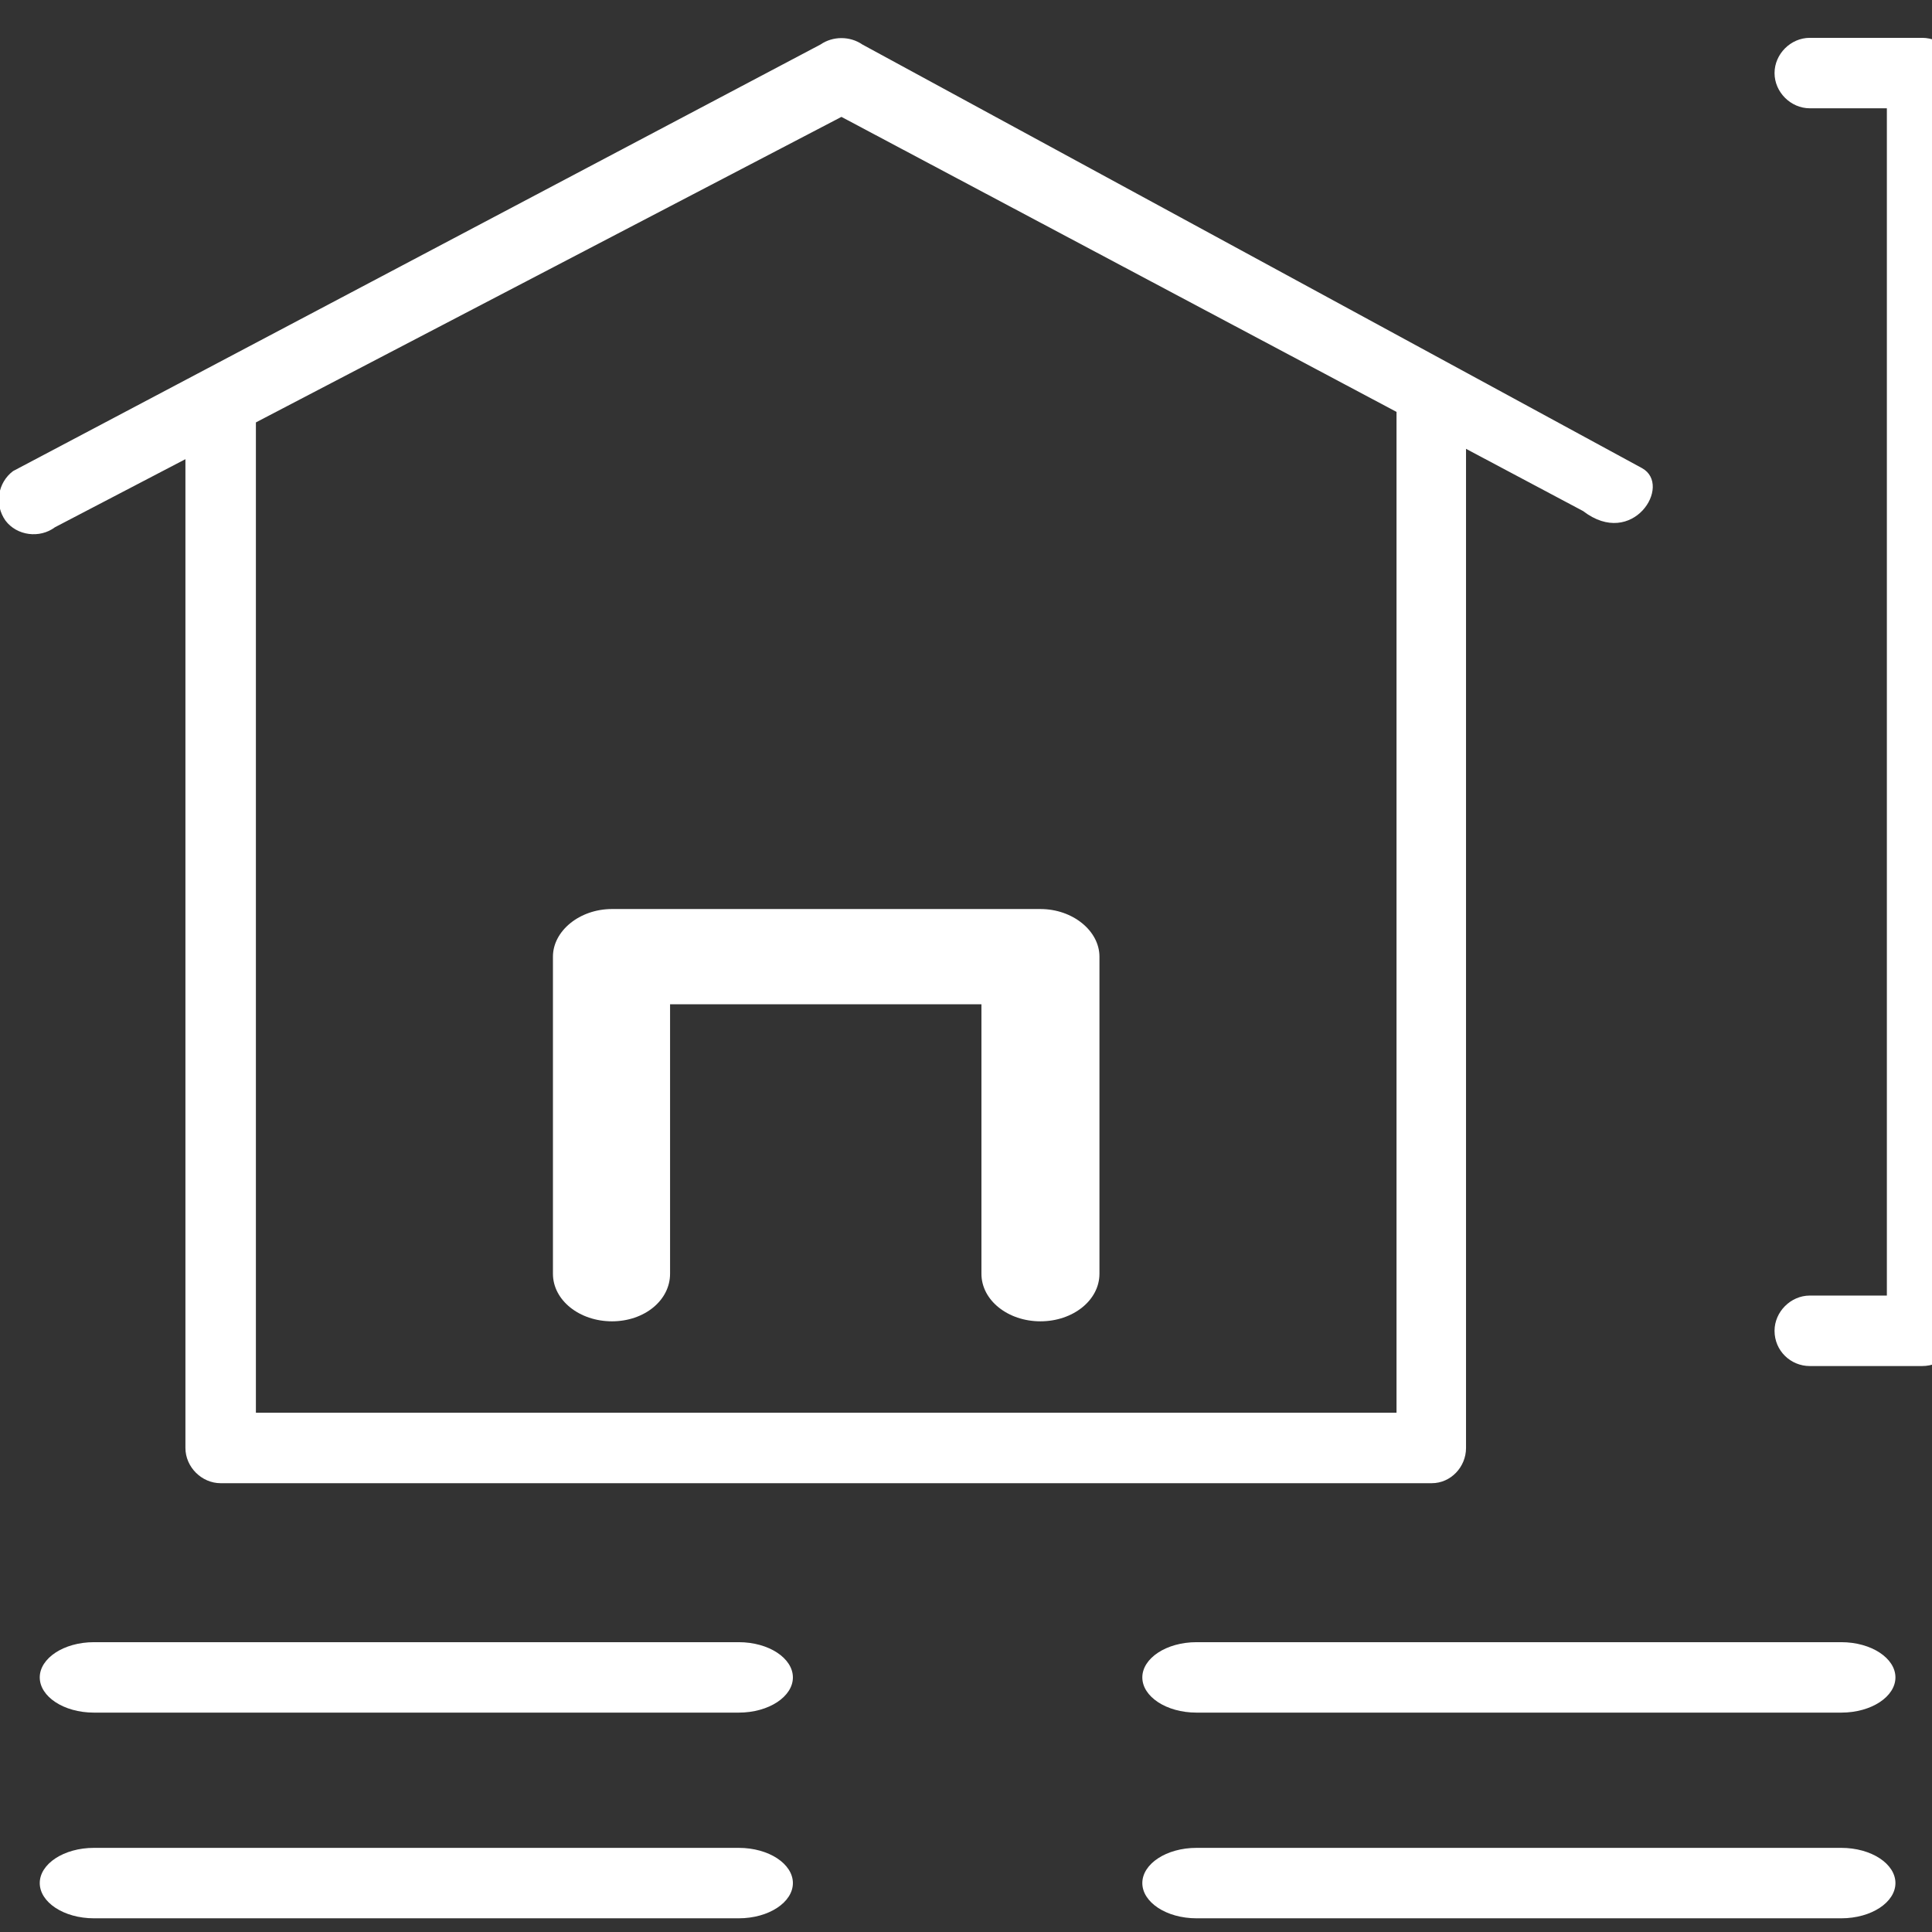 <?xml version="1.0" encoding="utf-8"?>
<!-- Generator: Adobe Illustrator 15.0.0, SVG Export Plug-In . SVG Version: 6.00 Build 0)  -->
<!DOCTYPE svg PUBLIC "-//W3C//DTD SVG 1.1//EN" "http://www.w3.org/Graphics/SVG/1.1/DTD/svg11.dtd">
<svg version="1.1" id="Layer_1" xmlns="http://www.w3.org/2000/svg" xmlns:xlink="http://www.w3.org/1999/xlink" x="0px" y="0px"
	 width="80px" height="80px" viewBox="0 0 80 80" enable-background="new 0 0 80 80" xml:space="preserve">
<rect x="0" y="0" width="80" height="80" fill="#333333" stroke="none"/>
<g>
	<path fill-rule="evenodd" clip-rule="evenodd" fill="#FFFFFF" d="M43.082,54.713c1.341,0,2.444-0.867,2.444-1.971V39.613
		c0-1.065-1.104-1.972-2.444-1.972H25.34c-1.34,0-2.444,0.907-2.444,1.972v13.129c0,1.104,1.104,1.971,2.444,1.971
		c1.341,0,2.406-0.867,2.406-1.971V41.584h12.893v11.158C40.639,53.846,41.741,54.713,43.082,54.713L43.082,54.713z"/>
	<path fill-rule="evenodd" clip-rule="evenodd" fill="#FFFFFF" d="M59.286,15.642c-0.827,0-1.459,0.67-1.459,1.459v41.397
		c-45.103,0,3.193,0-47.231,0v-41.2c0-0.789-0.67-1.458-1.459-1.458s-1.459,0.669-1.459,1.458v42.659
		c0,0.787,0.67,1.459,1.459,1.459h50.149c0.789,0,1.419-0.672,1.419-1.459V17.101C60.705,16.313,60.075,15.642,59.286,15.642
		L59.286,15.642z"/>
	<path fill-rule="evenodd" clip-rule="evenodd" fill="#FFFFFF" d="M67.999,19.388L35.709,1.843c-0.512-0.354-1.222-0.354-1.734,0
		L0.542,19.506c-0.631,0.473-0.789,1.38-0.316,2.05c0.474,0.631,1.419,0.749,2.05,0.276L34.842,4.84l30.711,16.322
		C67.604,22.739,69.261,20.097,67.999,19.388L67.999,19.388z"/>
	<path fill-rule="evenodd" clip-rule="evenodd" fill="#FFFFFF" d="M79.59,1.567h-4.651c-0.789,0-1.459,0.67-1.459,1.459
		c0,0.788,0.67,1.458,1.459,1.458h3.192v49.163h-3.192c-0.789,0-1.459,0.671-1.459,1.459c0,0.829,0.67,1.459,1.459,1.459h4.651
		c0.829,0,1.459-0.63,1.459-1.459V3.026C81.049,2.238,80.419,1.567,79.59,1.567L79.59,1.567z"/>
	<path fill-rule="evenodd" clip-rule="evenodd" fill="#FFFFFF" d="M32.832,77.974c0-0.789-0.986-1.458-2.247-1.458H3.893
		c-1.261,0-2.247,0.669-2.247,1.458c0,0.788,0.986,1.459,2.247,1.459h26.692C31.846,79.433,32.832,78.762,32.832,77.974
		L32.832,77.974z"/>
	<path fill-rule="evenodd" clip-rule="evenodd" fill="#FFFFFF" d="M78.486,77.974c0-0.789-0.985-1.458-2.247-1.458h-26.69
		c-1.262,0-2.248,0.669-2.248,1.458c0,0.788,0.986,1.459,2.248,1.459h26.69C77.501,79.433,78.486,78.762,78.486,77.974
		L78.486,77.974z"/>
	<path fill-rule="evenodd" clip-rule="evenodd" fill="#FFFFFF" d="M32.832,69.458c0-0.788-0.986-1.459-2.247-1.459H3.893
		c-1.261,0-2.247,0.671-2.247,1.459c0,0.789,0.986,1.458,2.247,1.458h26.692C31.846,70.916,32.832,70.247,32.832,69.458
		L32.832,69.458z"/>
	<path fill-rule="evenodd" clip-rule="evenodd" fill="#FFFFFF" d="M78.486,69.458c0-0.788-0.985-1.459-2.247-1.459h-26.69
		c-1.262,0-2.248,0.671-2.248,1.459c0,0.789,0.986,1.458,2.248,1.458h26.69C77.501,70.916,78.486,70.247,78.486,69.458
		L78.486,69.458z"/>
</g>
</svg>
